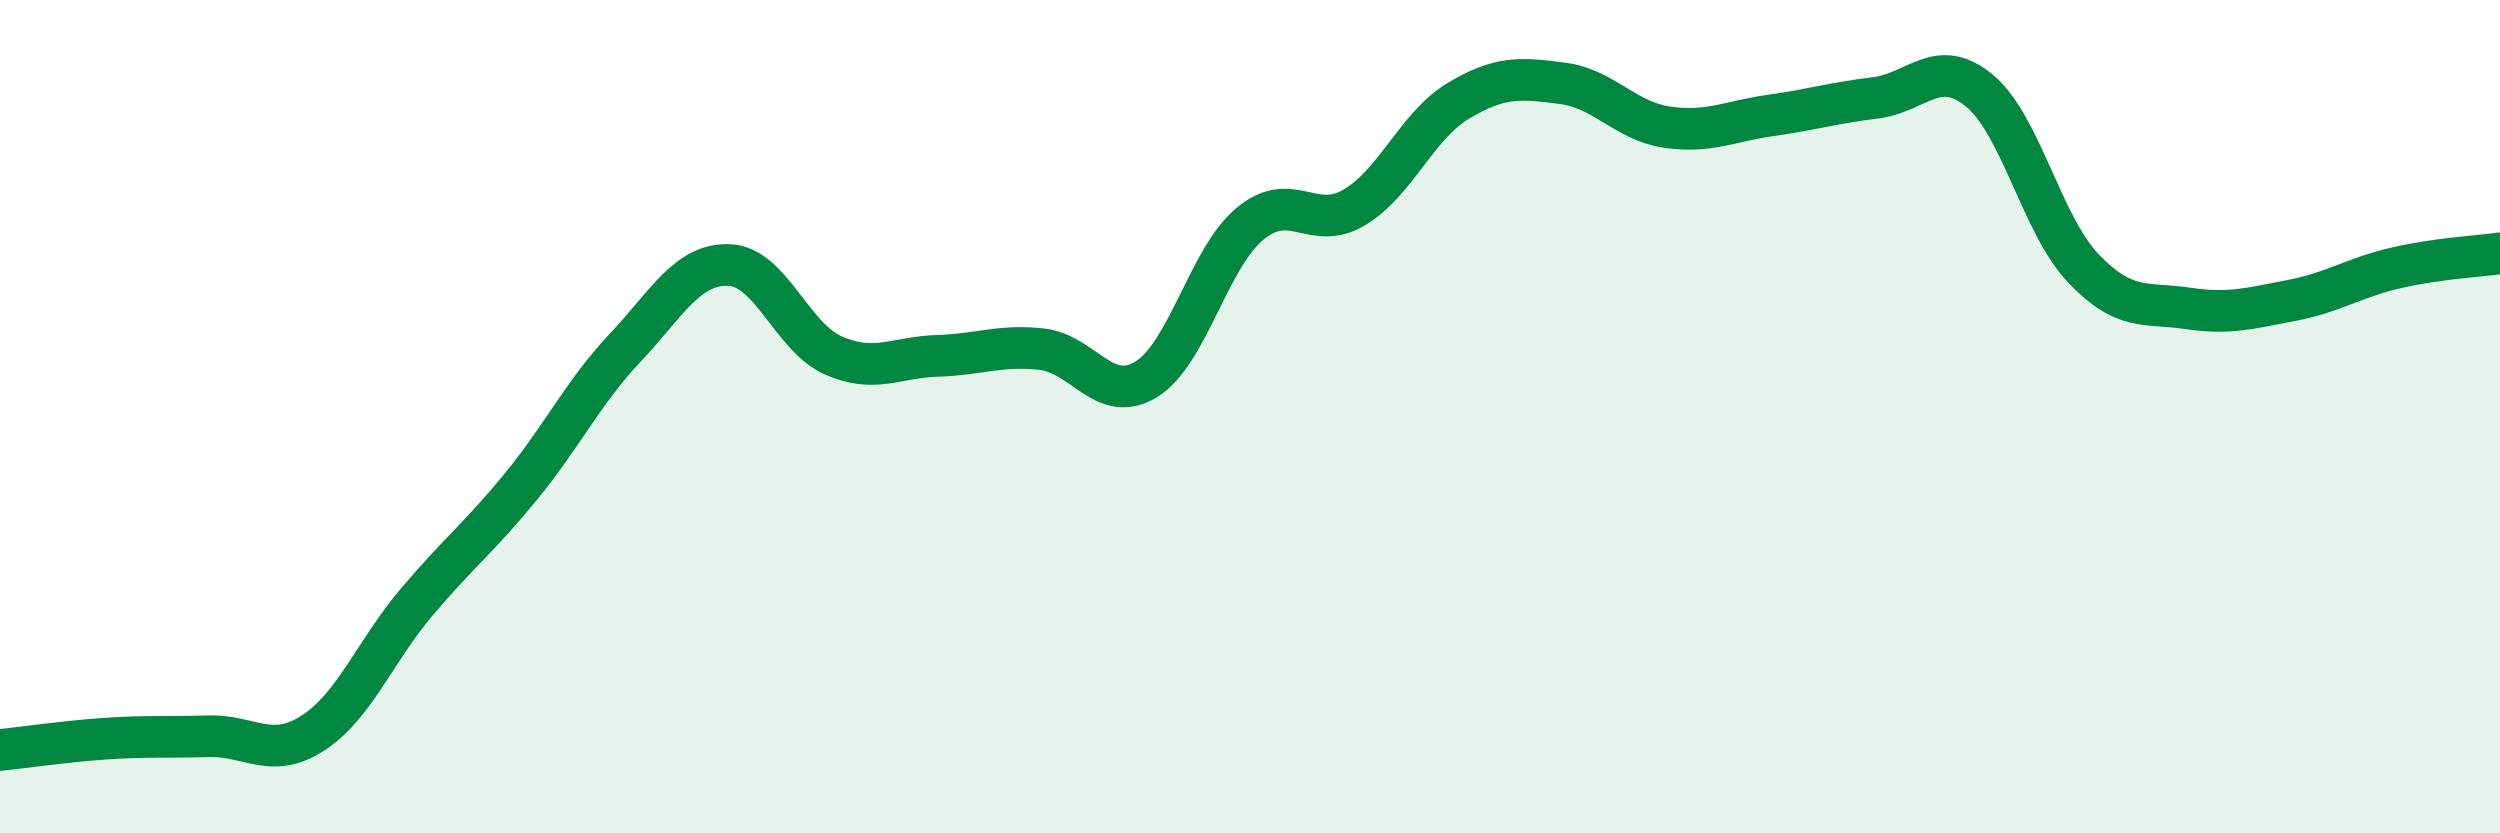 
    <svg width="60" height="20" viewBox="0 0 60 20" xmlns="http://www.w3.org/2000/svg">
      <path
        d="M 0,18 C 0.5,17.95 1.5,17.8 2.5,17.73 C 3.5,17.66 4,17.7 5,17.67 C 6,17.64 6.5,18.24 7.5,17.6 C 8.5,16.96 9,15.63 10,14.45 C 11,13.27 11.5,12.9 12.5,11.68 C 13.5,10.46 14,9.41 15,8.35 C 16,7.29 16.5,6.32 17.5,6.36 C 18.5,6.4 19,8.09 20,8.53 C 21,8.97 21.5,8.57 22.5,8.54 C 23.5,8.51 24,8.27 25,8.38 C 26,8.49 26.5,9.71 27.5,9.11 C 28.5,8.51 29,6.2 30,5.37 C 31,4.54 31.5,5.57 32.5,4.98 C 33.5,4.39 34,3.02 35,2.42 C 36,1.82 36.5,1.87 37.5,2 C 38.5,2.13 39,2.9 40,3.05 C 41,3.2 41.5,2.91 42.5,2.77 C 43.5,2.63 44,2.47 45,2.35 C 46,2.23 46.5,1.35 47.5,2.17 C 48.5,2.99 49,5.39 50,6.44 C 51,7.49 51.5,7.25 52.5,7.4 C 53.5,7.55 54,7.4 55,7.21 C 56,7.02 56.5,6.66 57.5,6.43 C 58.5,6.2 59.5,6.15 60,6.08L60 20L0 20Z"
        fill="#008740"
        opacity="0.1"
        stroke-linecap="round"
        stroke-linejoin="round"
      />
      <path
        d="M 0,18 C 0.5,17.95 1.5,17.8 2.5,17.73 C 3.5,17.66 4,17.7 5,17.67 C 6,17.64 6.5,18.24 7.5,17.6 C 8.5,16.96 9,15.63 10,14.45 C 11,13.27 11.5,12.9 12.5,11.68 C 13.5,10.46 14,9.41 15,8.35 C 16,7.29 16.5,6.32 17.5,6.36 C 18.5,6.4 19,8.09 20,8.53 C 21,8.97 21.5,8.57 22.5,8.54 C 23.5,8.51 24,8.27 25,8.38 C 26,8.49 26.5,9.71 27.5,9.11 C 28.5,8.51 29,6.2 30,5.37 C 31,4.54 31.5,5.57 32.5,4.98 C 33.5,4.39 34,3.02 35,2.42 C 36,1.82 36.5,1.87 37.5,2 C 38.5,2.13 39,2.9 40,3.05 C 41,3.2 41.5,2.91 42.5,2.77 C 43.5,2.63 44,2.47 45,2.35 C 46,2.23 46.5,1.35 47.5,2.17 C 48.5,2.99 49,5.39 50,6.44 C 51,7.49 51.5,7.25 52.5,7.4 C 53.5,7.55 54,7.4 55,7.21 C 56,7.02 56.5,6.66 57.5,6.43 C 58.5,6.2 59.5,6.15 60,6.08"
        stroke="#008740"
        stroke-width="1"
        fill="none"
        stroke-linecap="round"
        stroke-linejoin="round"
      />
    </svg>
  